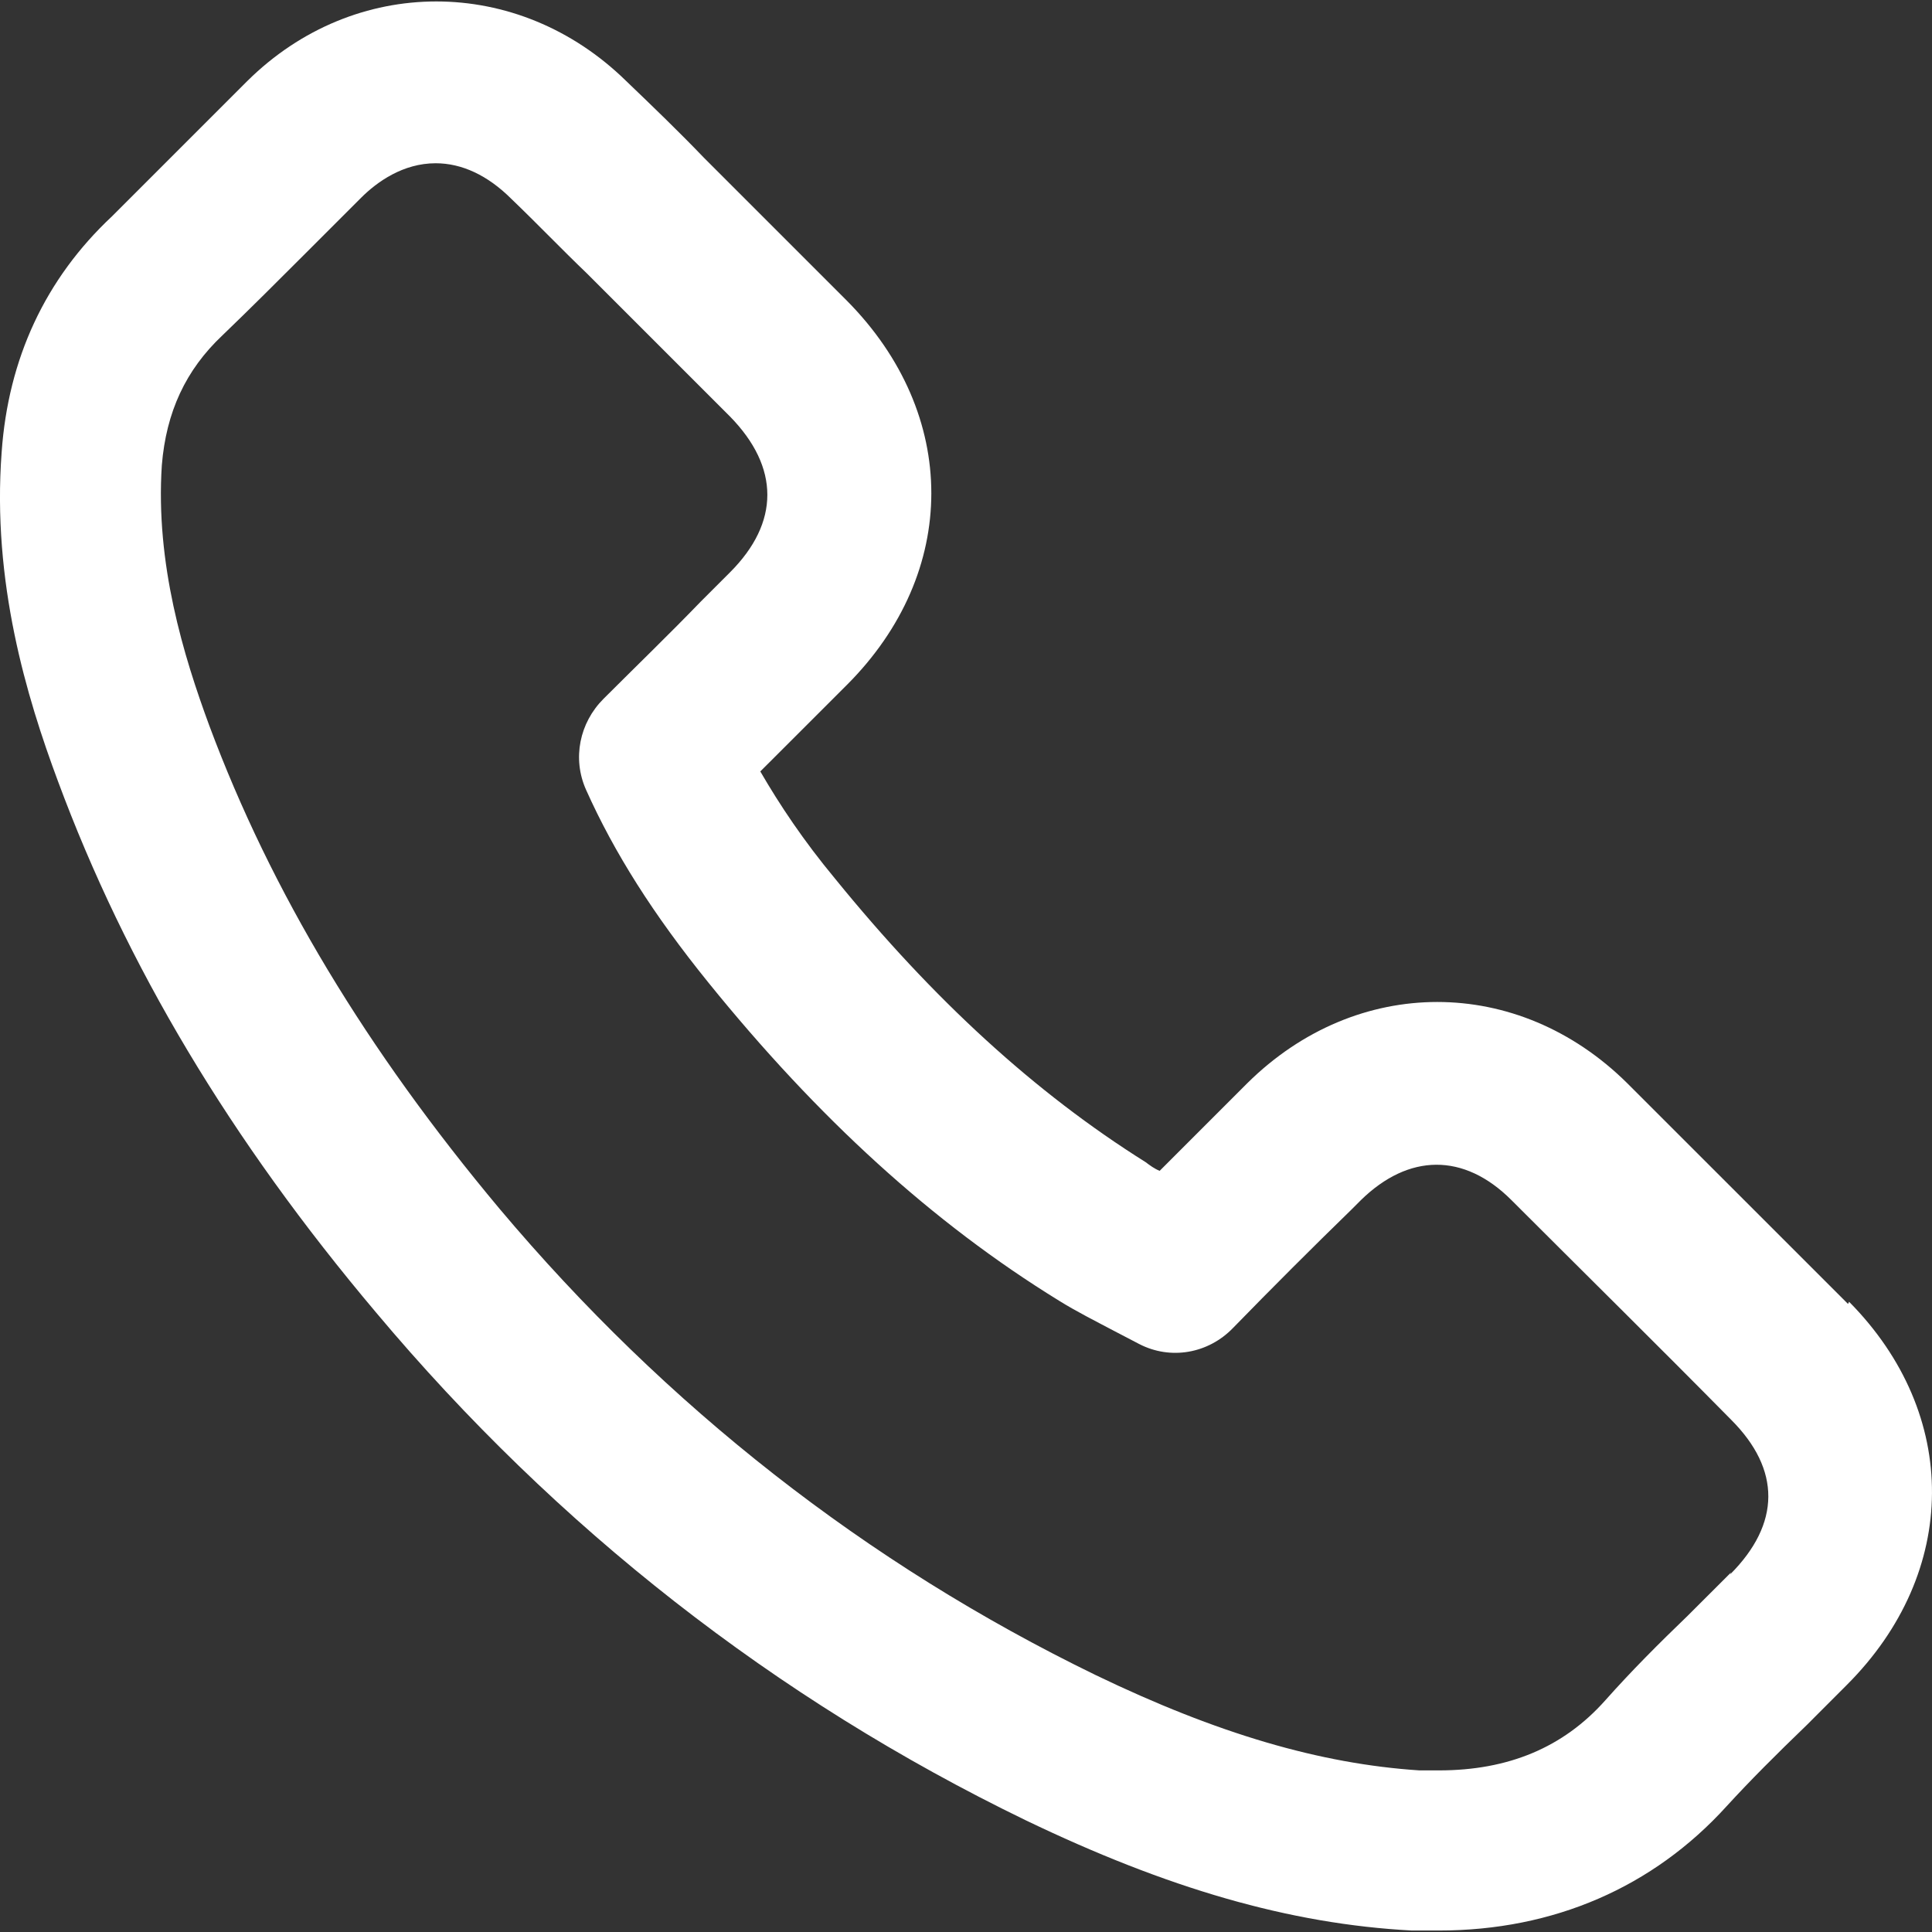 <svg width="34" height="34" viewBox="0 0 34 34" fill="none" xmlns="http://www.w3.org/2000/svg">
<rect x="0" y="0" width="34" height="34" fill="#333333" stroke="none"/>
<path d="M32.522 22.947C31.207 21.633 29.893 20.319 28.636 19.062C26.712 17.157 23.875 17.157 21.951 19.062L21.78 19.233C21.323 19.69 20.866 20.147 20.408 20.605C20.313 20.566 20.237 20.509 20.161 20.452C18.218 19.233 16.428 17.595 14.695 15.462C14.142 14.796 13.723 14.167 13.38 13.576C13.723 13.234 14.085 12.872 14.447 12.51L14.904 12.053C16.885 10.072 16.885 7.291 14.904 5.292L12.39 2.778C11.952 2.321 11.476 1.863 11.019 1.425C9.114 -0.441 6.238 -0.441 4.353 1.425L3.362 2.416C2.905 2.873 2.429 3.349 1.972 3.806C0.791 4.911 0.144 6.32 0.029 7.958C-0.142 10.244 0.467 12.262 1.02 13.748C2.22 16.986 4.048 20.052 6.619 23.099C9.8 26.89 13.647 29.899 18.047 32.032C20.542 33.232 22.694 33.86 24.846 33.974C25.017 33.974 25.17 33.974 25.322 33.974C27.341 33.974 29.093 33.213 30.388 31.784C30.807 31.327 31.245 30.889 31.798 30.356L32.502 29.651C34.483 27.671 34.502 24.89 32.541 22.909L32.522 22.947ZM30.465 27.671L29.703 28.432C29.189 28.927 28.712 29.404 28.255 29.918C27.512 30.756 26.541 31.156 25.322 31.156H24.979C23.227 31.041 21.418 30.508 19.285 29.48C15.247 27.518 11.723 24.756 8.79 21.271C6.448 18.471 4.772 15.691 3.686 12.777C3.229 11.539 2.734 9.92 2.848 8.187C2.924 7.253 3.267 6.511 3.915 5.901C4.41 5.425 4.905 4.93 5.381 4.454L6.353 3.482C6.638 3.197 7.095 2.873 7.667 2.873C8.124 2.873 8.581 3.082 9 3.501C9.457 3.939 9.895 4.397 10.333 4.816L12.847 7.33C13.723 8.225 13.723 9.196 12.847 10.072L12.333 10.586C11.781 11.158 11.19 11.729 10.619 12.3C10.2 12.72 10.067 13.348 10.314 13.9C10.809 15.005 11.495 16.091 12.466 17.291C14.39 19.671 16.409 21.519 18.637 22.89C18.942 23.08 19.285 23.252 19.608 23.423L20.047 23.652C20.599 23.938 21.265 23.823 21.703 23.366C22.389 22.662 23.094 21.957 23.78 21.29L23.951 21.119C24.789 20.3 25.76 20.281 26.598 21.119C27.855 22.376 29.169 23.671 30.465 24.985C31.341 25.861 31.341 26.813 30.445 27.709L30.465 27.671Z" fill="white"/>
</svg>
